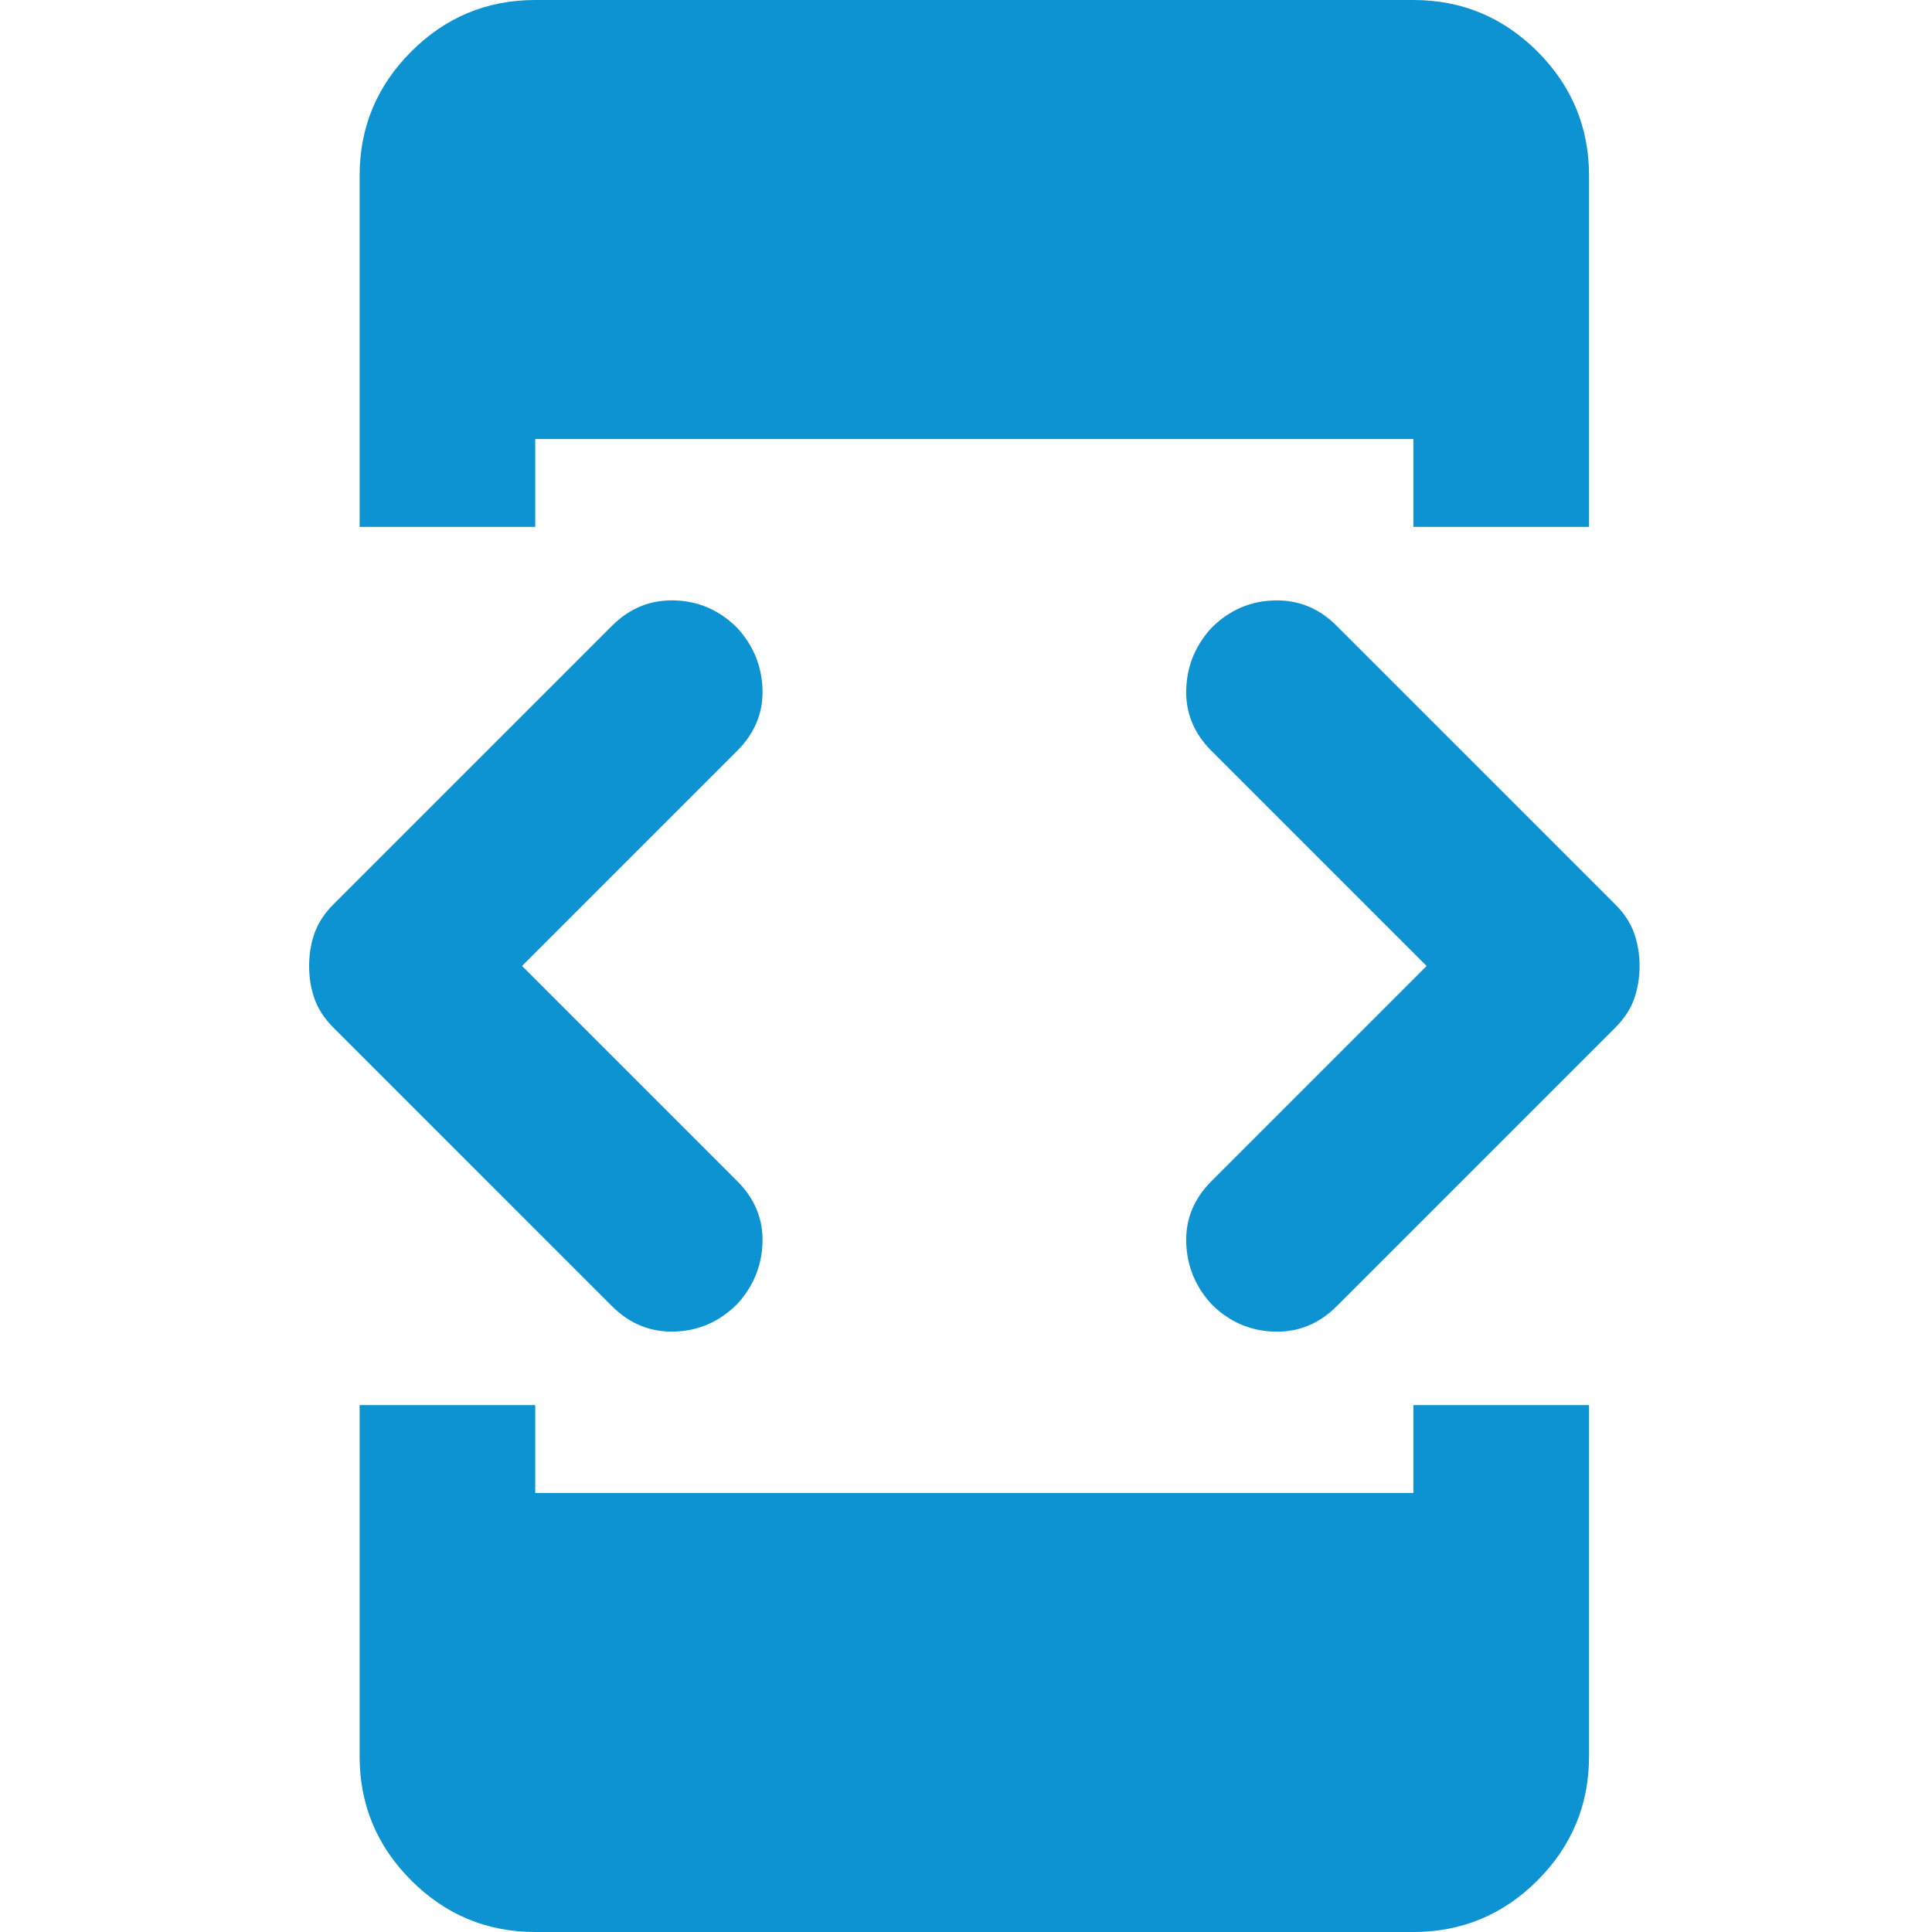 <svg height="50" viewBox="0 0 50 50" width="50" xmlns="http://www.w3.org/2000/svg"><path d="m1.307 13.636v-9.091c0-1.25.445-2.32 1.336-3.211.889-.889 1.959-1.334 3.209-1.334h22.727c1.25 0 2.32.445 3.211 1.334.889.891 1.334 1.961 1.334 3.211v9.091h-4.545v-2.273h-22.727v2.273zm4.545 36.364c-1.25 0-2.32-.445-3.209-1.334-.891-.891-1.336-1.961-1.336-3.211v-9.091h4.545v2.273h22.727v-2.273h4.545v9.091c0 1.25-.445 2.32-1.334 3.211-.891.889-1.961 1.334-3.211 1.334zm17.5-16.25c-.417-.454-.634-.985-.652-1.591-.02-.606.198-1.136.652-1.591l5.568-5.568-5.568-5.568c-.455-.455-.672-.985-.652-1.591.018-.606.236-1.136.652-1.591.455-.455.995-.692 1.621-.711.624-.018 1.163.2 1.618.655l7.216 7.216c.227.227.389.473.484.739.094.265.141.549.141.852 0 .303-.047.587-.141.852-.095.265-.257.511-.484.739l-7.216 7.216c-.455.454-.994.673-1.618.655-.626-.02-1.166-.257-1.621-.712zm-15.511.057-7.216-7.216c-.227-.227-.389-.473-.484-.739-.094-.265-.141-.549-.141-.852 0-.303.047-.587.141-.852.095-.265.257-.511.484-.739l7.216-7.216c.455-.455.995-.673 1.62-.655.624.02 1.164.257 1.618.711.417.455.635.985.655 1.591.018.606-.2 1.136-.655 1.591l-5.568 5.568 5.568 5.568c.455.454.673.985.655 1.591-.02.606-.238 1.136-.655 1.591-.455.455-.994.692-1.618.712-.626.018-1.166-.2-1.62-.655z" fill="#0e93d2" transform="translate(8)"/></svg>